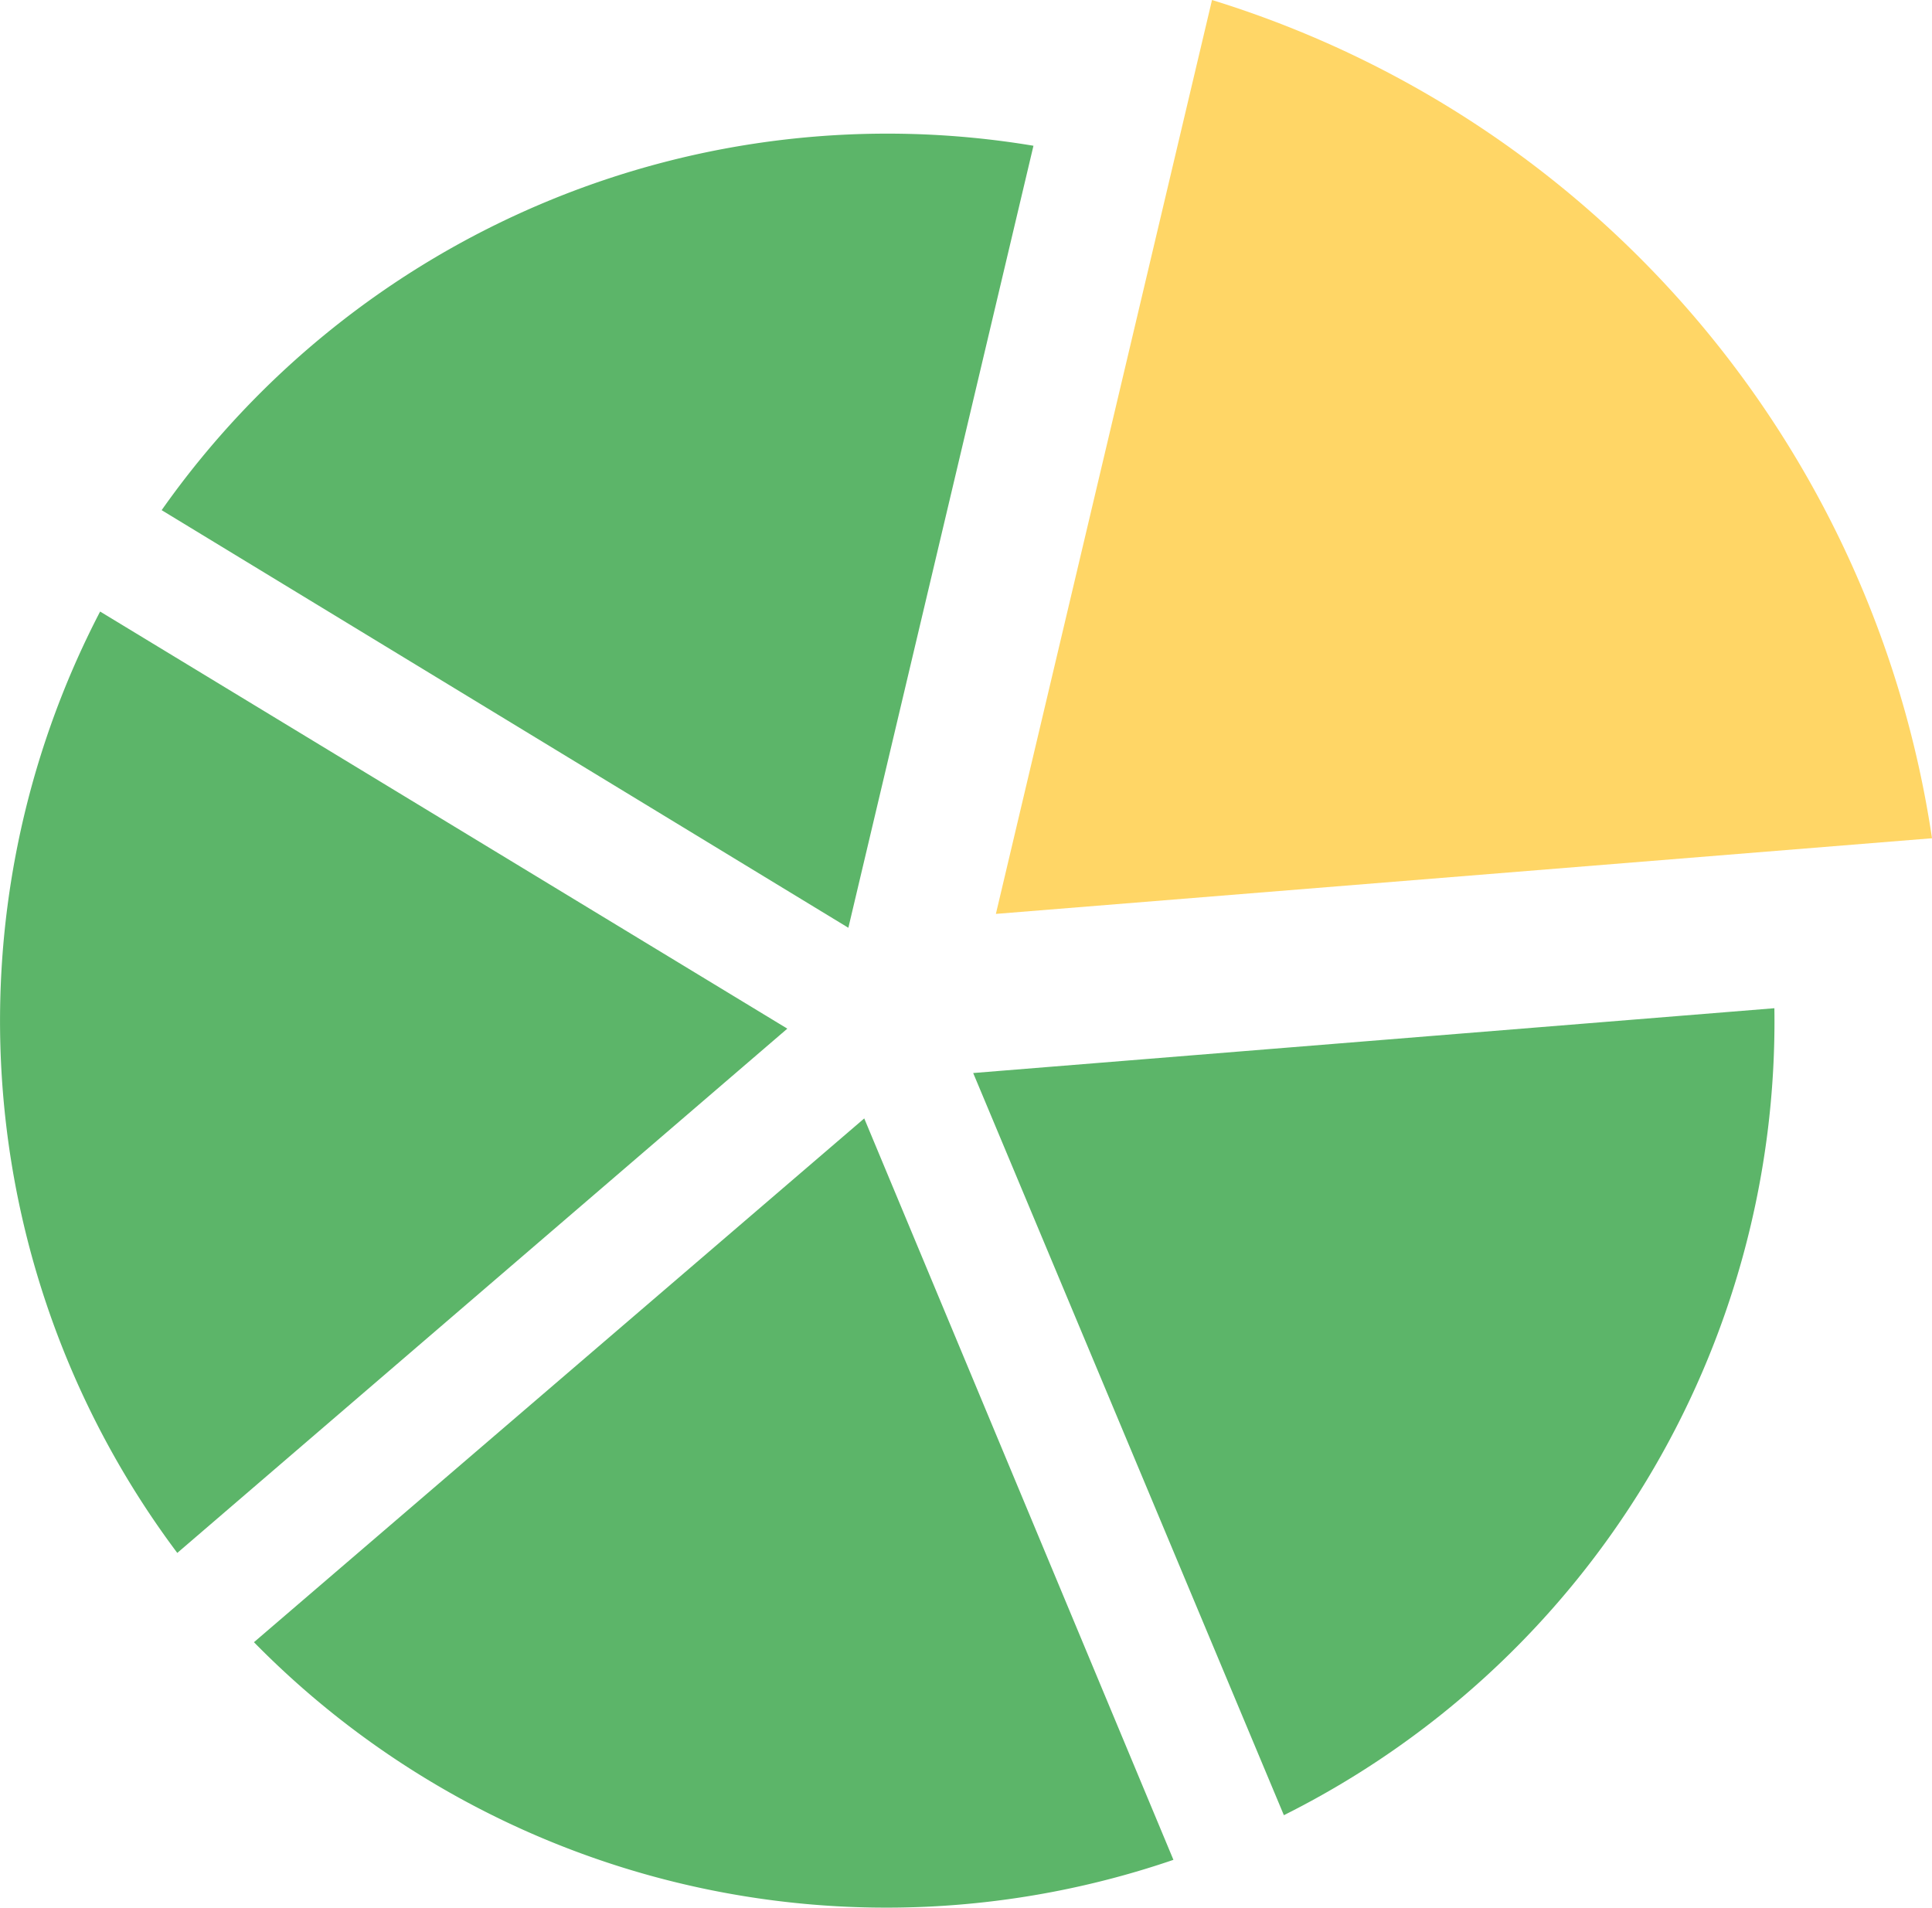 <svg id="_1" data-name="1" xmlns="http://www.w3.org/2000/svg" width="76.61" height="75.67" viewBox="0 0 76.61 75.67">
  <title>part</title>
  <path id="_6" data-name="6" d="M50.76,15.66A35.19,35.19,0,0,0,16.19,30.11L43.42,46.67Z" transform="translate(-9.78 -9.88)" style="fill: #5cb569"/>
  <path id="_5" data-name="5" d="M16.81,71.46,41,50.67,13.75,34.13A35.18,35.18,0,0,0,16.81,71.46Z" transform="translate(-9.78 -9.88)" style="fill: #5cb569"/>
  <path id="_4" data-name="4" d="M49.27,46.12l37.12-3A41.11,41.11,0,0,0,57.84,9.88Z" transform="translate(-9.78 -9.88)" style="fill: #ffd666"/>
  <path id="_3" data-name="3" d="M44.05,54.23,19.85,75a35.13,35.13,0,0,0,36.46,8.63Z" transform="translate(-9.78 -9.88)" style="fill: #5cb569"/>
  <path id="_2" data-name="2" d="M48.37,52.43,60.69,81.86a35.19,35.19,0,0,0,19.45-32Z" transform="translate(-9.78 -9.88)" style="fill: #5cb569"/>
</svg>
